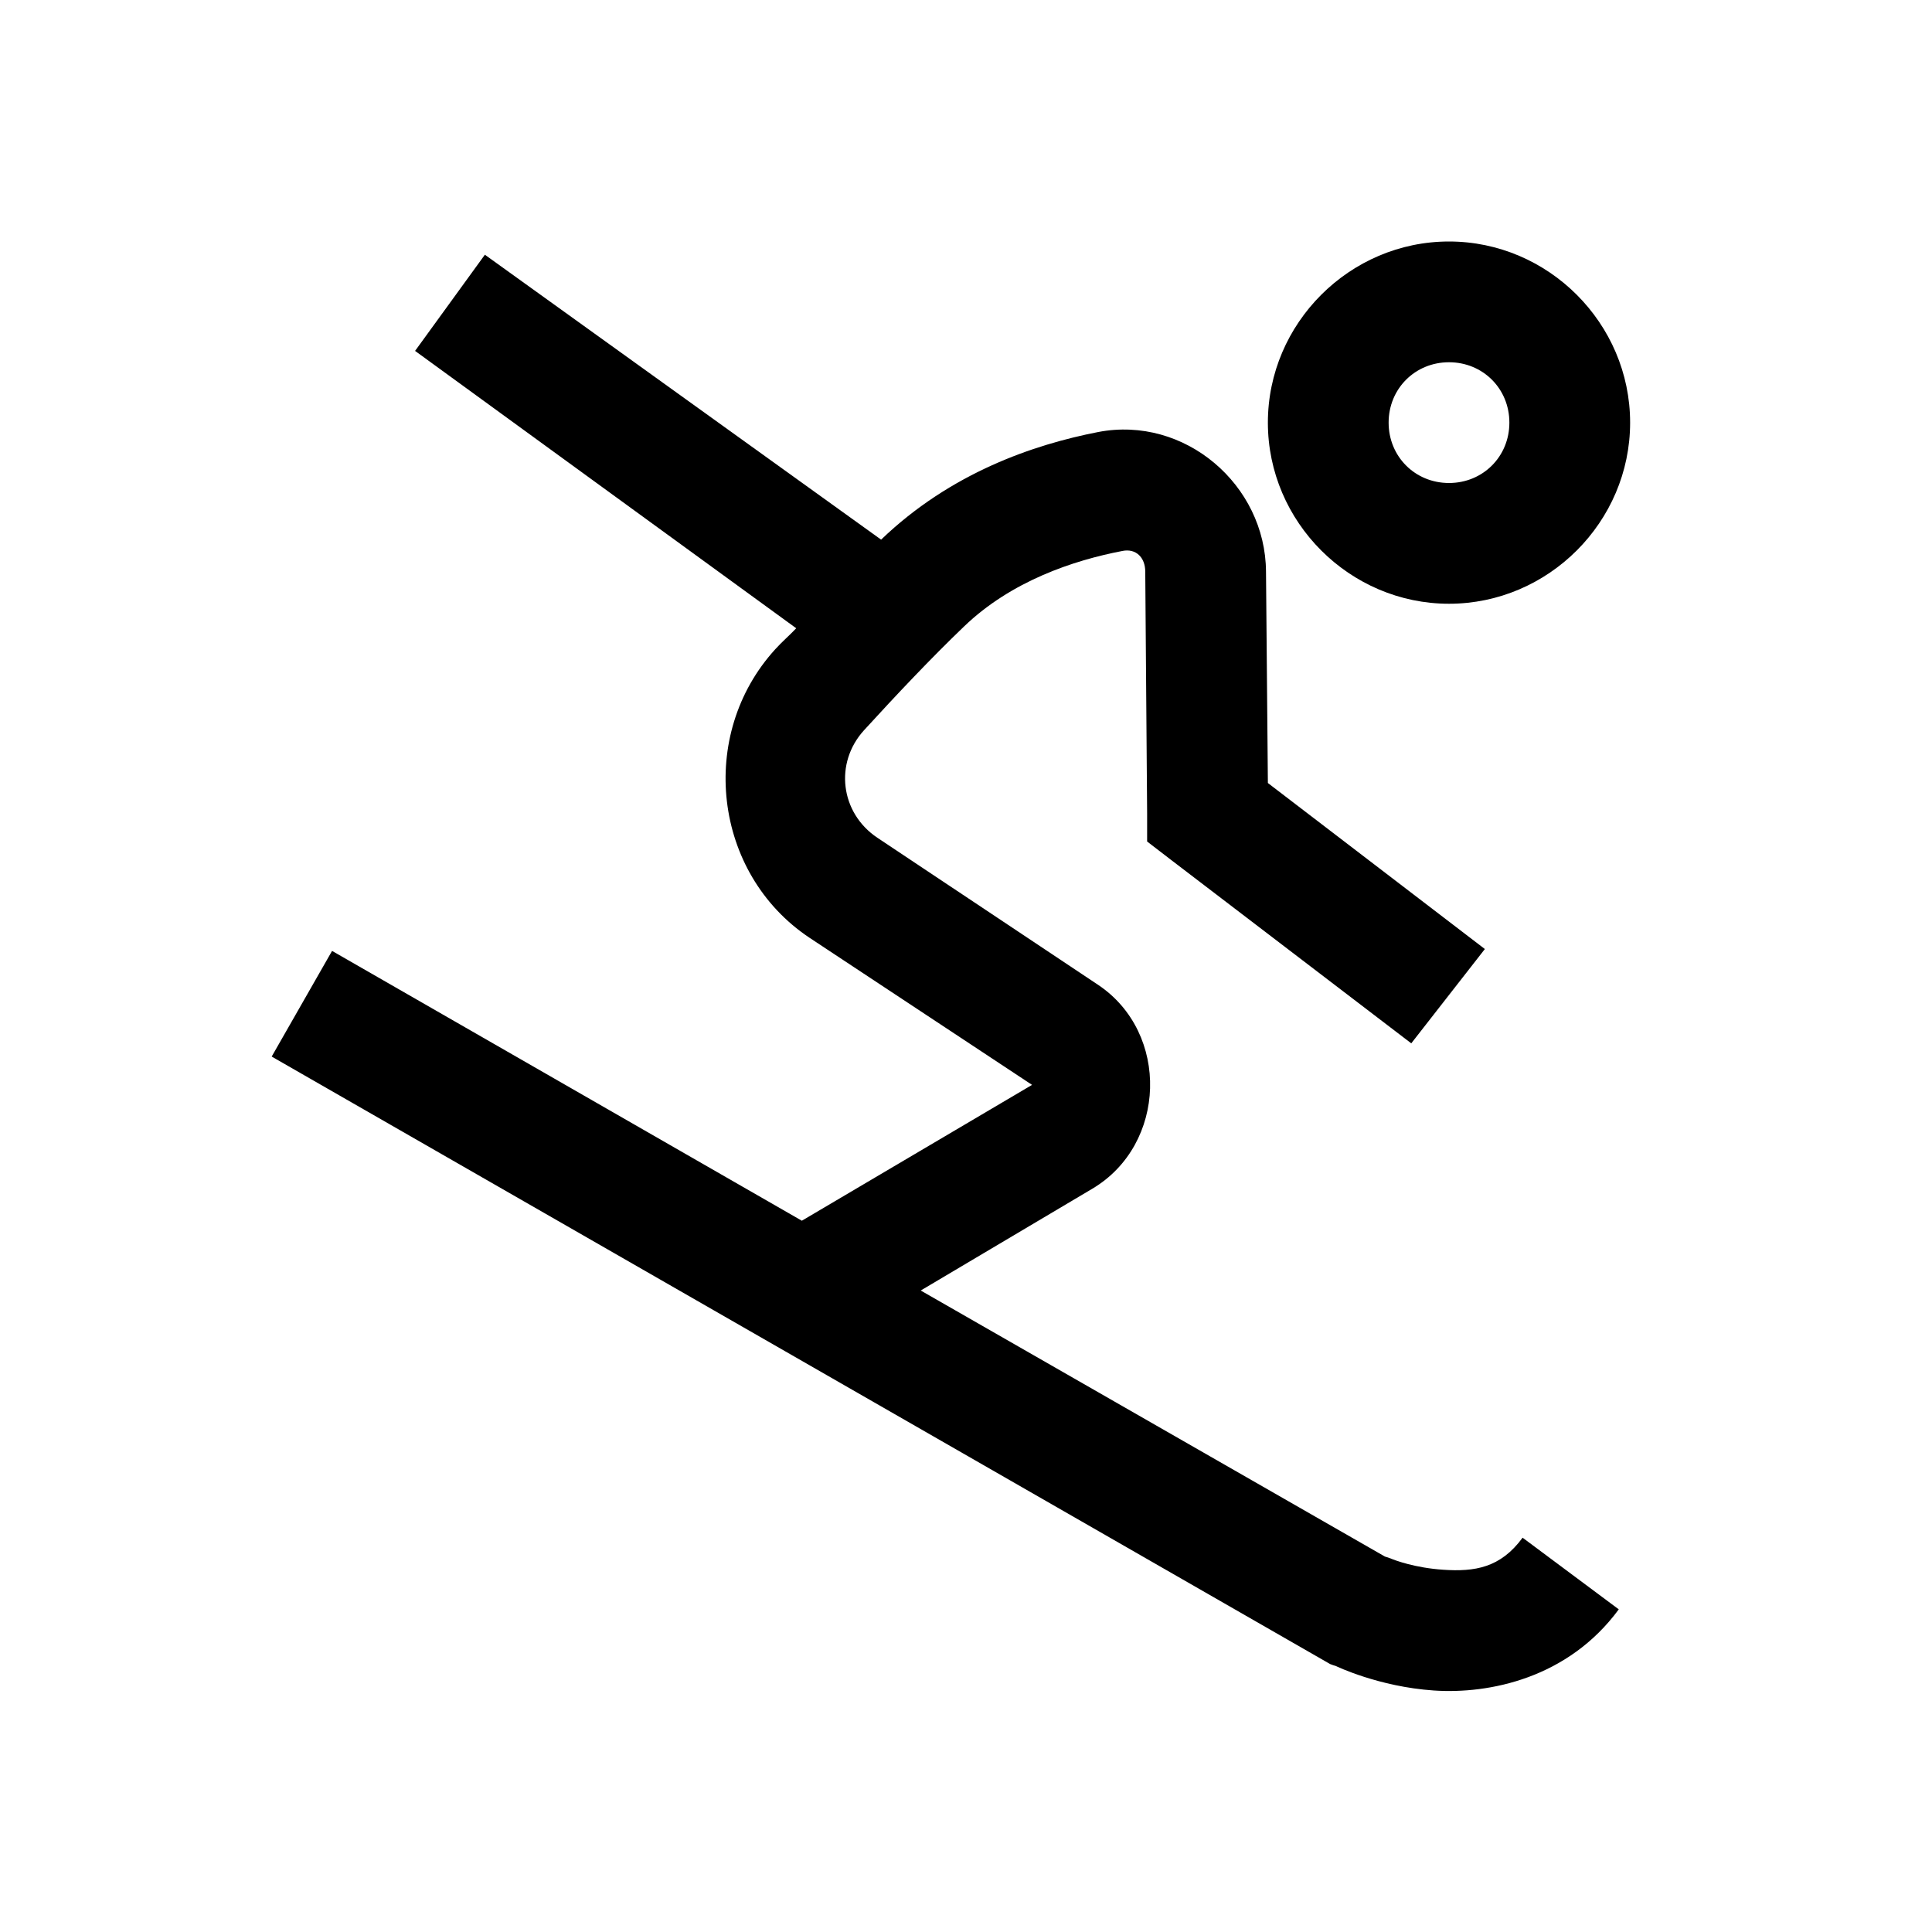 <?xml version="1.0" encoding="utf-8"?><!-- Uploaded to: SVG Repo, www.svgrepo.com, Generator: SVG Repo Mixer Tools -->
<svg fill="#000000" width="800px" height="800px" viewBox="0 0 32 32" xmlns="http://www.w3.org/2000/svg"><path d="M 24 4 C 22.355 4 21 5.355 21 7 C 21 8.645 22.355 10 24 10 C 25.645 10 27 8.645 27 7 C 27 5.355 25.645 4 24 4 Z M 8.031 4.219 L 6.875 5.812 L 13.188 10.406 C 13.078 10.523 12.949 10.633 12.844 10.75 C 11.547 12.168 11.809 14.465 13.406 15.531 L 17.094 17.969 L 13.281 20.219 L 5.5 15.75 L 4.5 17.5 L 22.031 27.562 C 22.062 27.574 22.094 27.586 22.125 27.594 C 22.125 27.594 22.832 27.938 23.75 28 C 24.668 28.062 25.973 27.797 26.812 26.656 L 25.219 25.469 C 24.852 25.969 24.426 26.035 23.906 26 C 23.438 25.969 23.105 25.844 23.031 25.812 L 22.938 25.781 L 15.25 21.375 L 18.094 19.688 C 19.324 18.957 19.379 17.109 18.188 16.312 L 14.531 13.875 C 13.918 13.465 13.816 12.637 14.312 12.094 C 14.84 11.516 15.426 10.895 15.969 10.375 C 16.75 9.625 17.777 9.281 18.594 9.125 C 18.812 9.082 18.969 9.23 18.969 9.469 L 19 13.469 L 19 13.938 L 19.406 14.25 L 23.375 17.281 L 24.594 15.719 L 21 12.969 L 20.969 9.469 C 20.961 8.027 19.621 6.879 18.188 7.156 C 17.125 7.363 15.75 7.828 14.594 8.938 Z M 24 6 C 24.562 6 25 6.438 25 7 C 25 7.562 24.562 8 24 8 C 23.438 8 23 7.562 23 7 C 23 6.438 23.438 6 24 6 Z"/></svg>